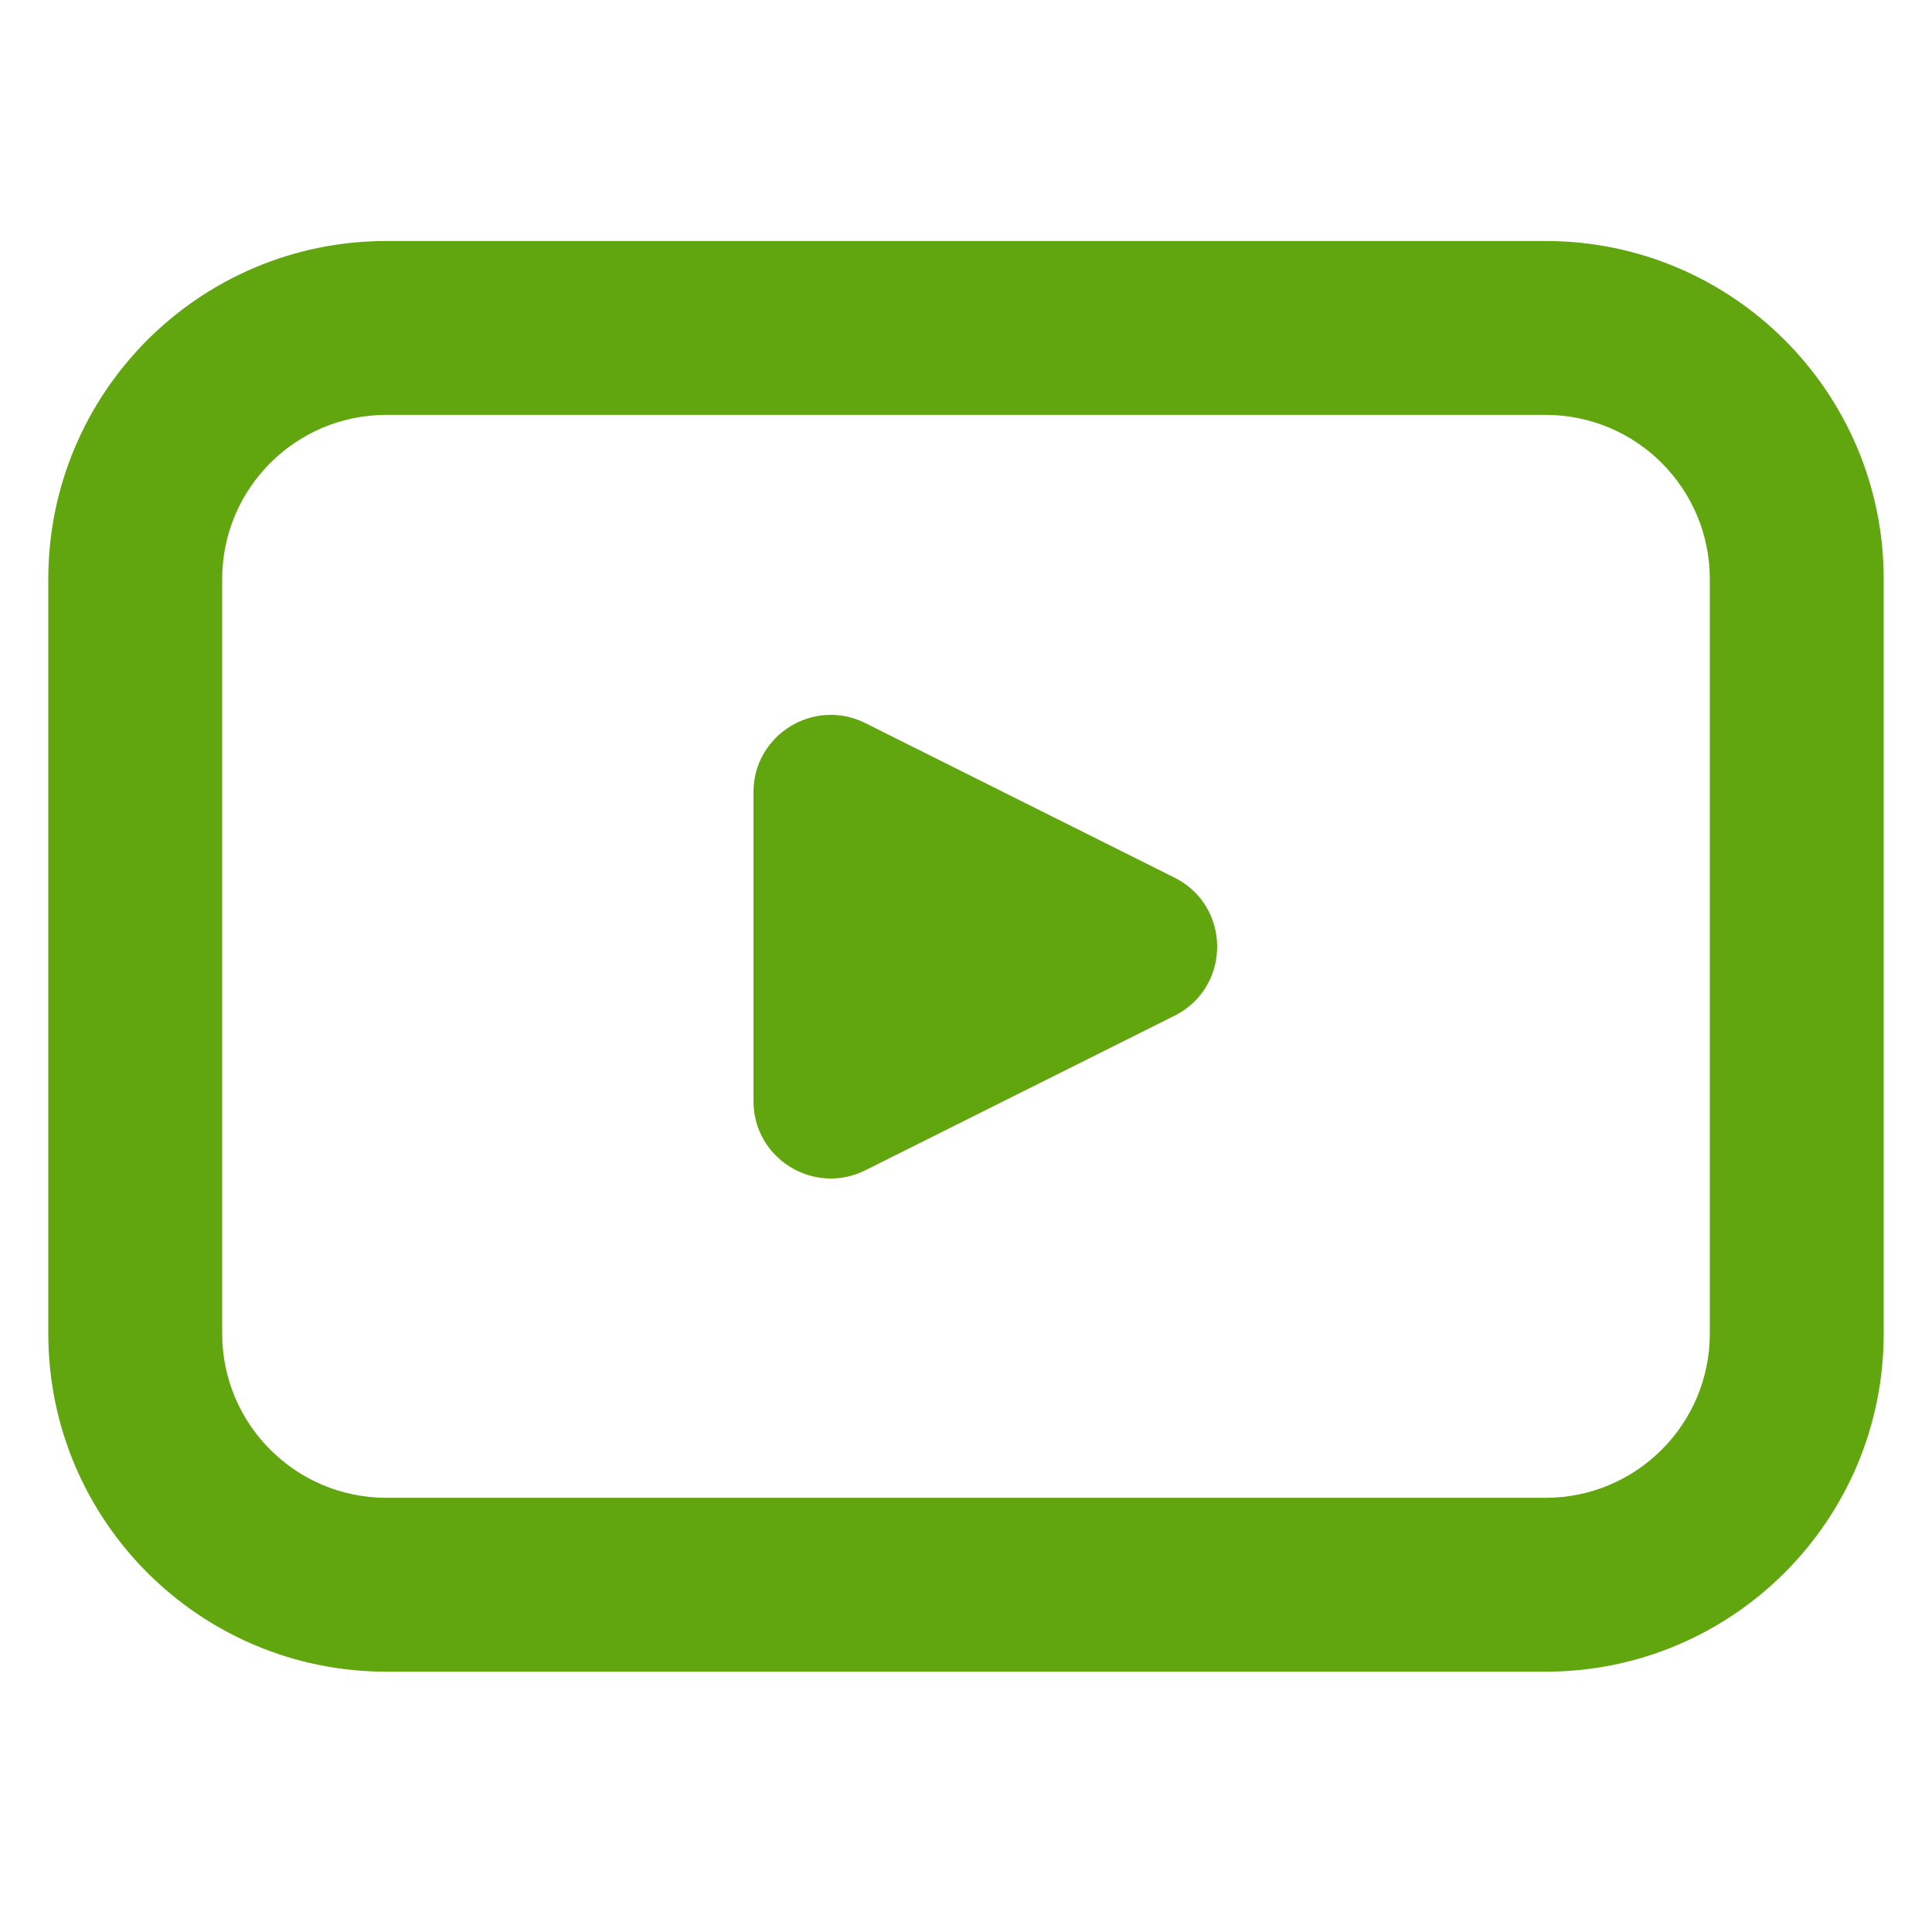 <?xml version="1.0" encoding="UTF-8"?>
<svg width="100px" height="100px" viewBox="0 0 100 100" version="1.1" xmlns="http://www.w3.org/2000/svg" xmlns:xlink="http://www.w3.org/1999/xlink">
    <title>Icon/Webinar</title>
    <g id="Icon/Webinar" stroke="none" stroke-width="1" fill="none" fill-rule="evenodd">
        <path d="M80,12.474 C89.665,12.474 97.5,20.309 97.5,29.974 L97.5,69.026 C97.5,78.691 89.665,86.526 80,86.526 L20,86.526 C10.335,86.526 2.5,78.691 2.5,69.026 L2.5,29.974 C2.5,20.309 10.335,12.474 20,12.474 Z M80,21.474 L20,21.474 C15.306,21.474 11.5,25.28 11.5,29.974 L11.5,69.026 C11.5,73.72 15.306,77.526 20,77.526 L80,77.526 C84.694,77.526 88.5,73.72 88.5,69.026 L88.5,29.974 C88.5,25.28 84.694,21.474 80,21.474 Z M39,41.003 C39,38.031 42.129,36.098 44.789,37.427 L60.789,45.424 C63.737,46.897 63.737,51.103 60.789,52.576 L44.789,60.573 C42.129,61.902 39,59.969 39,56.997 Z" id="Combined-Shape" fill="#61A60E"></path>
    </g>
</svg>